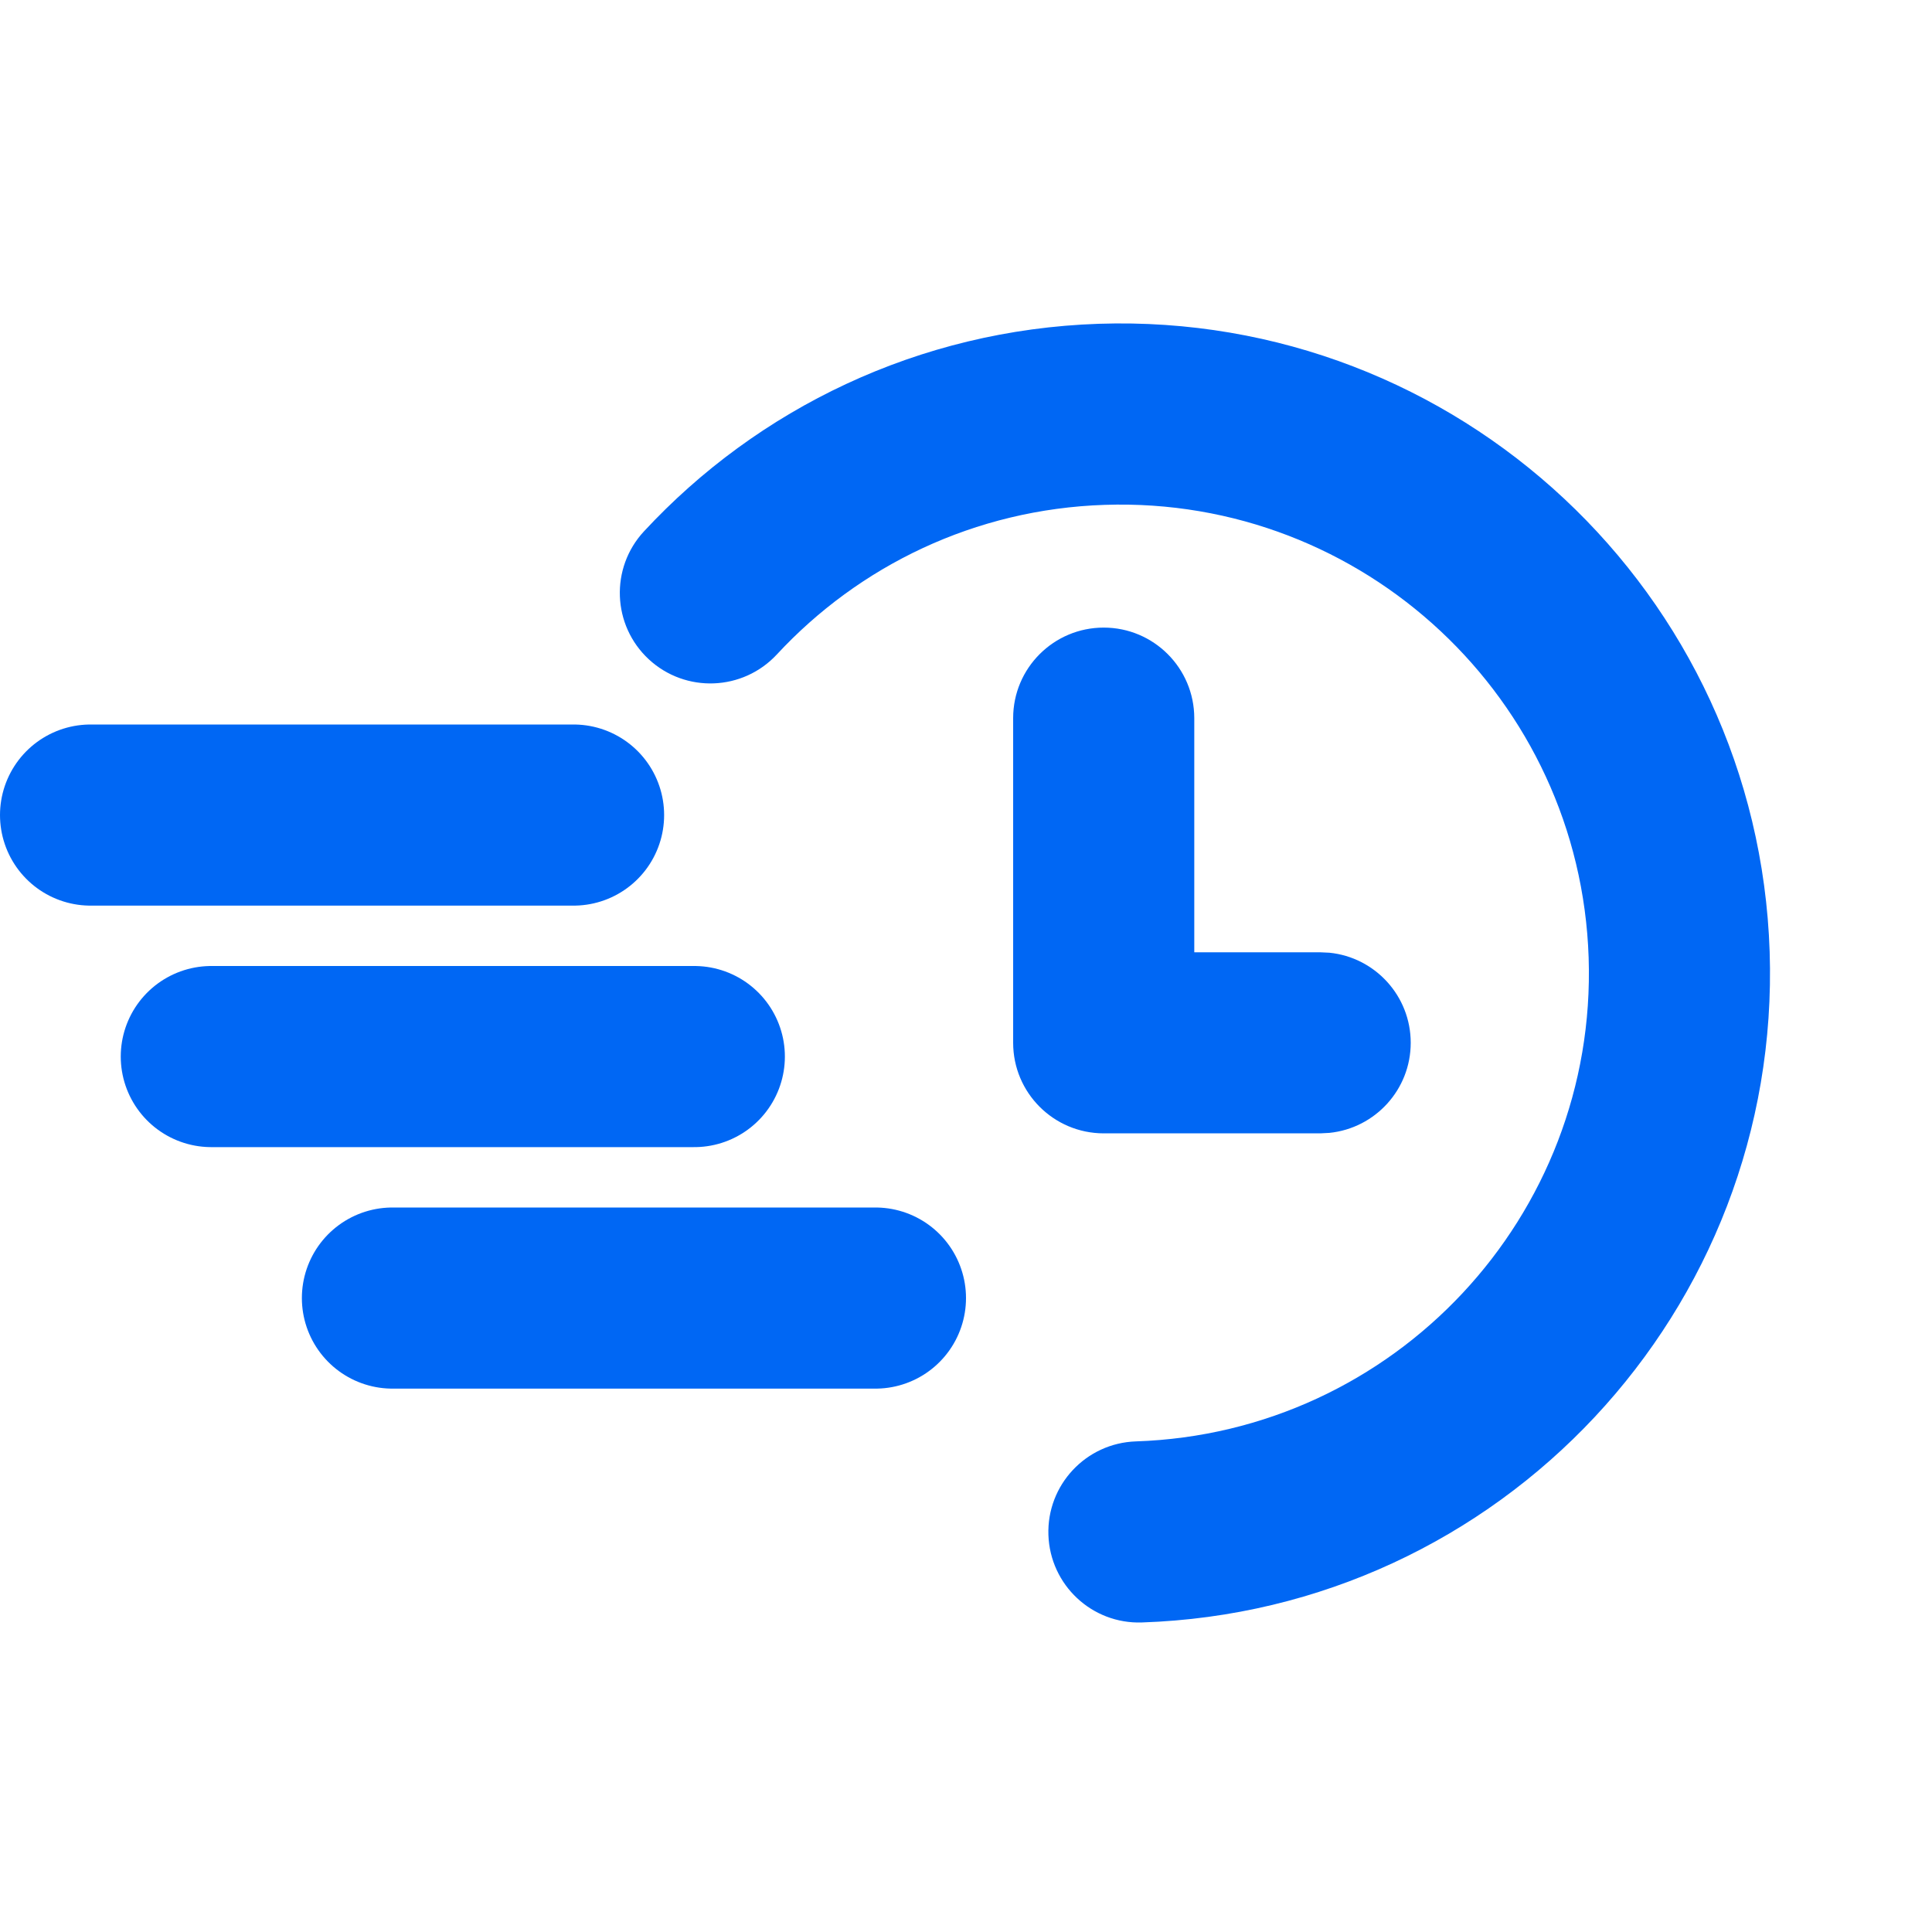 <svg width="32" height="32" viewBox="0 0 32 32" fill="none" xmlns="http://www.w3.org/2000/svg">
<path d="M18.199 5.363C24.138 5.166 29.114 9.821 29.311 15.761C29.508 21.7 24.853 26.676 18.913 26.873C18.086 26.901 17.393 26.252 17.365 25.424C17.337 24.596 17.986 23.902 18.814 23.874C23.098 23.732 26.455 20.144 26.313 15.861C26.171 11.577 22.582 8.219 18.298 8.362C16.144 8.433 14.226 9.374 12.867 10.84C12.303 11.447 11.354 11.483 10.746 10.92C10.139 10.357 10.103 9.408 10.666 8.801C12.548 6.772 15.212 5.463 18.199 5.363ZM18.281 10.395C19.109 10.395 19.78 11.066 19.781 11.894V15.773H21.867L22.019 15.78C22.775 15.856 23.366 16.495 23.366 17.272C23.366 18.048 22.776 18.687 22.019 18.764L21.867 18.772H18.281C17.452 18.771 16.781 18.1 16.781 17.272V11.894C16.781 11.066 17.453 10.395 18.281 10.395Z" fill="#0067F4"/>
<line x1="9.5" y1="13.5" x2="1.5" y2="13.5" stroke="#0067F4" stroke-width="3" stroke-linecap="round"/>
<line x1="11.5" y1="17.5" x2="3.5" y2="17.5" stroke="#0067F4" stroke-width="3" stroke-linecap="round"/>
<line x1="14.5" y1="21.5" x2="6.5" y2="21.5" stroke="#0067F4" stroke-width="3" stroke-linecap="round"/>
</svg>
